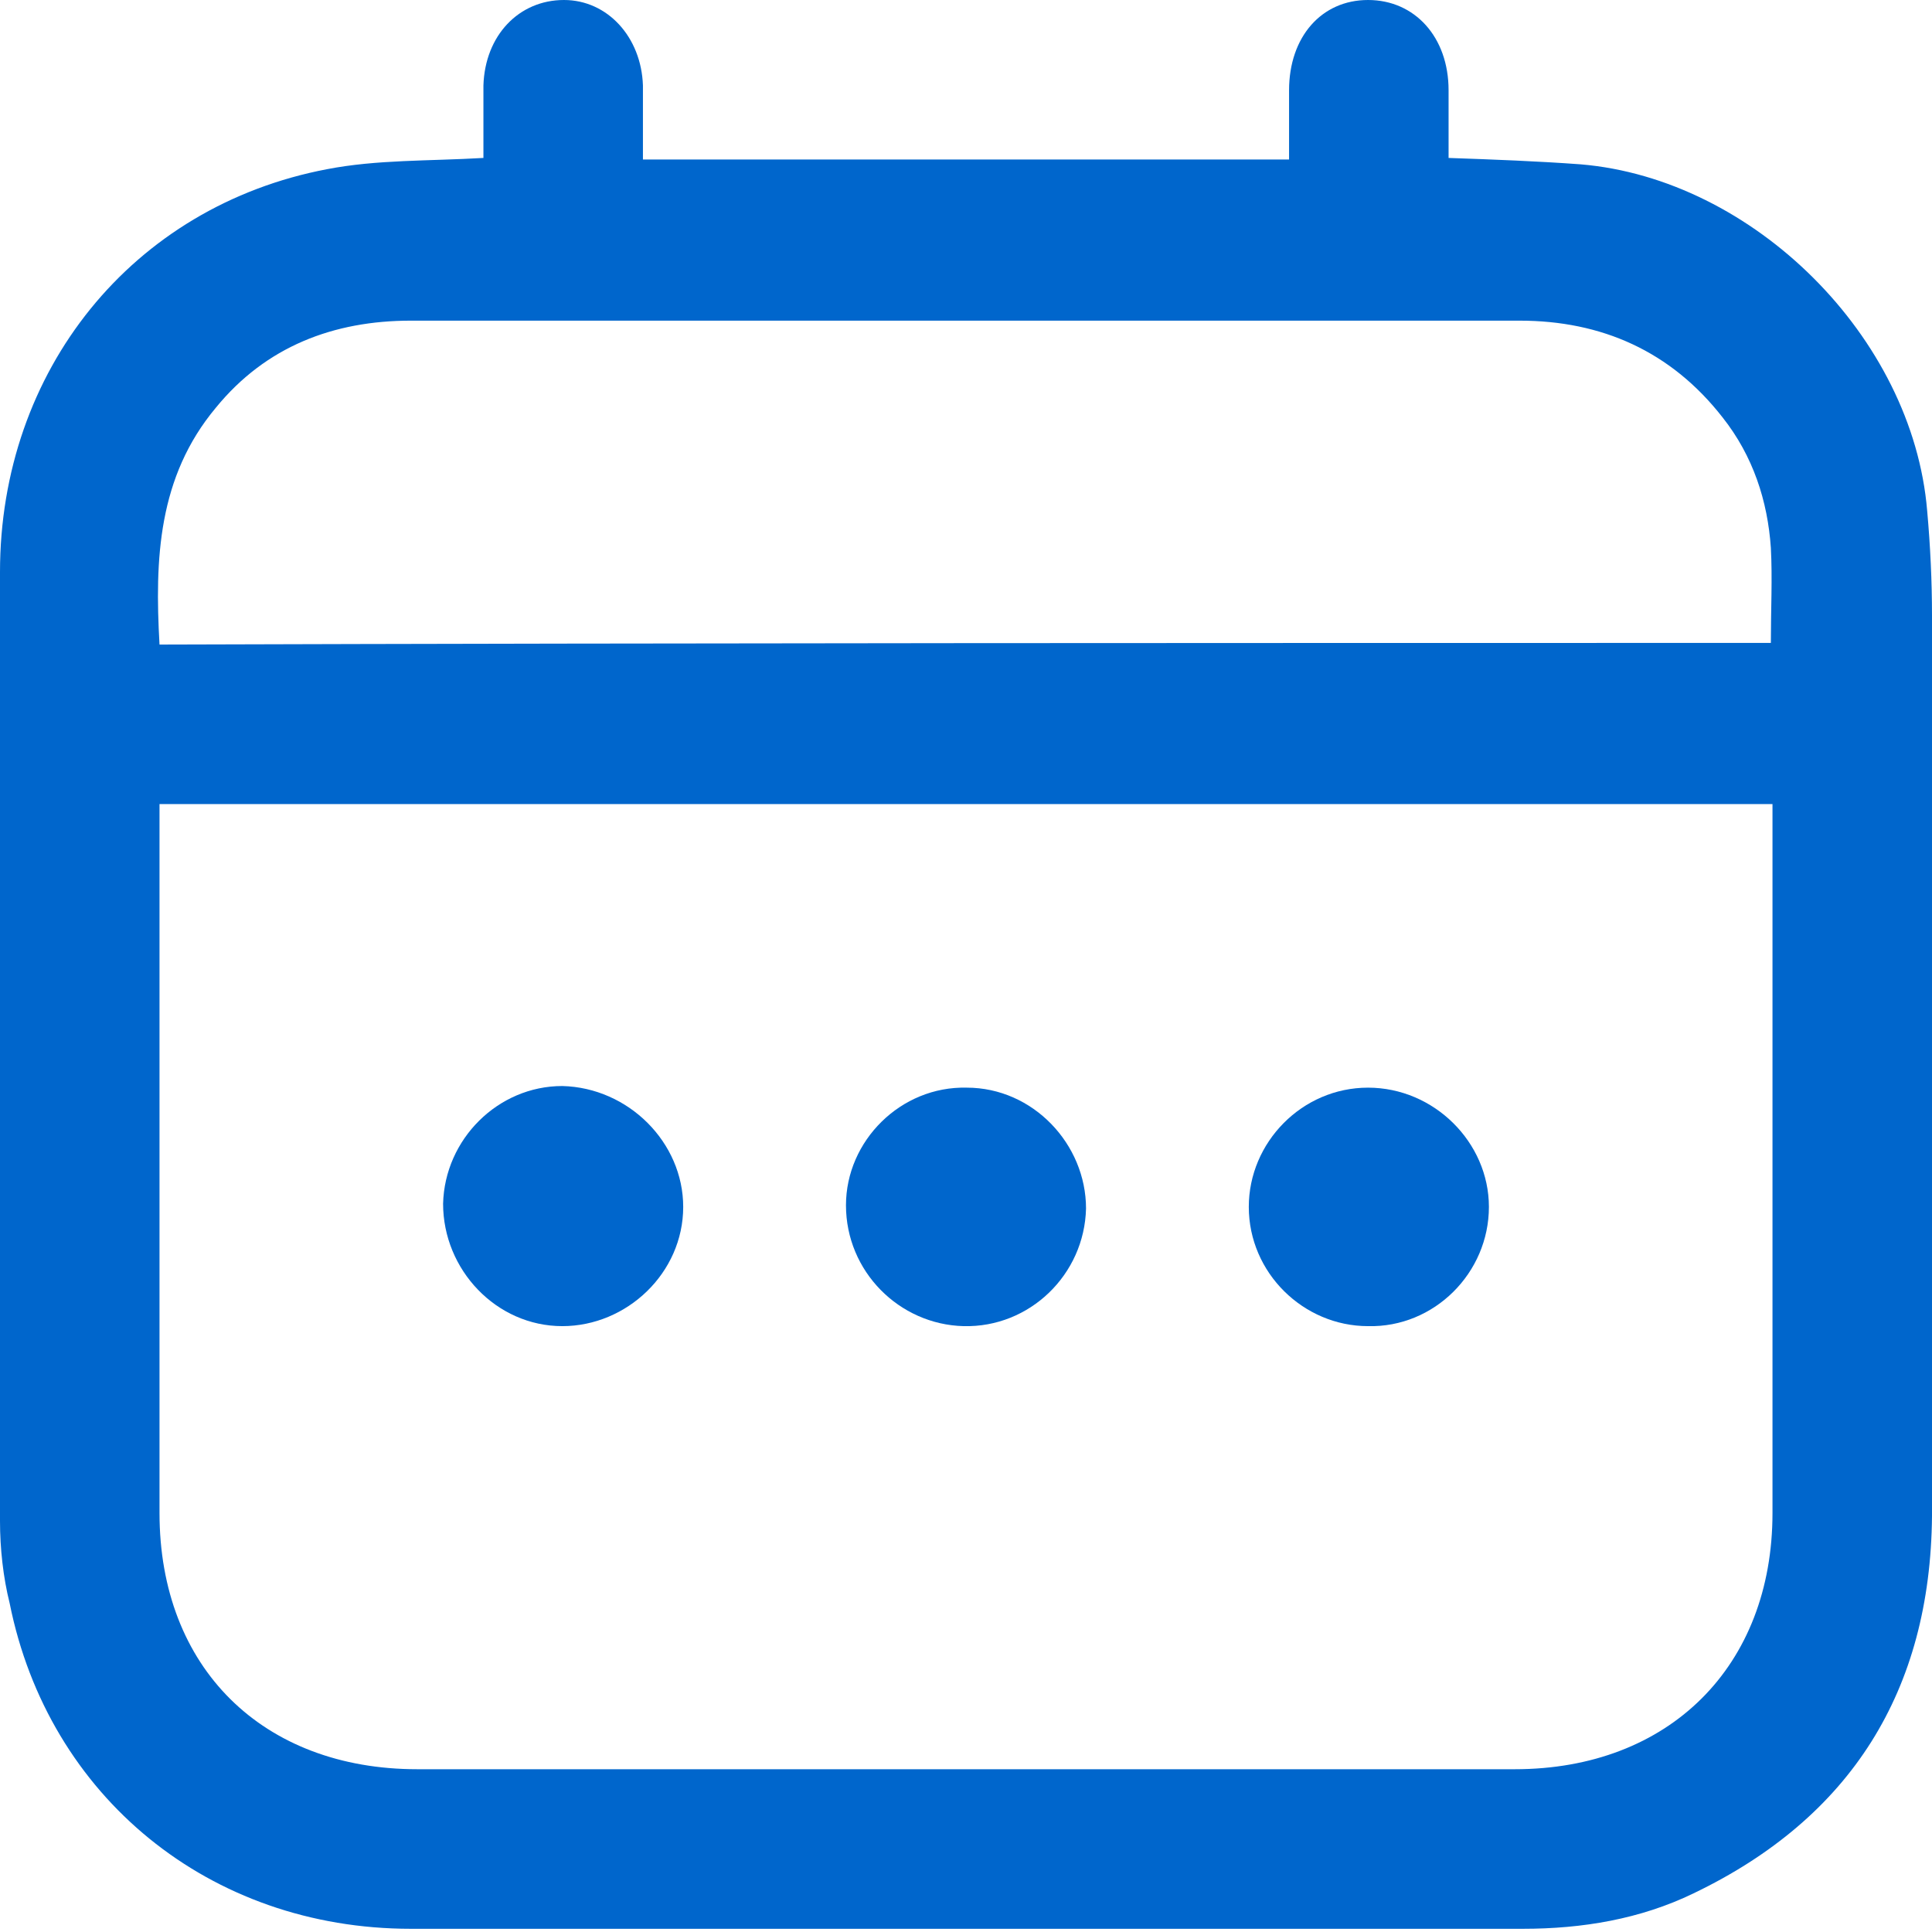 <svg width="32" height="32" viewBox="0 0 32 32" fill="none" xmlns="http://www.w3.org/2000/svg">
<g clip-path="url(#clip0_0_400)">
<path d="M8.007 2.616C8.007 2.215 8.007 1.815 8.007 1.415C8.033 0.587 8.594 0 9.341 0C10.062 0 10.622 0.614 10.649 1.415C10.649 1.815 10.649 2.215 10.649 2.642C14.225 2.642 17.748 2.642 21.351 2.642C21.351 2.269 21.351 1.868 21.351 1.495C21.351 0.614 21.885 0 22.659 0C23.433 0 23.993 0.614 23.993 1.495C23.993 1.868 23.993 2.242 23.993 2.616C24.741 2.642 25.461 2.669 26.182 2.722C29.038 2.962 31.68 5.578 31.92 8.46C31.973 9.048 32 9.635 32 10.195C32 15.159 32.027 20.15 32 25.114C31.973 27.997 30.666 30.105 28.05 31.36C27.169 31.787 26.209 31.947 25.221 31.947C19.083 31.947 12.944 31.947 6.806 31.947C3.47 31.947 0.801 29.758 0.16 26.555C0.053 26.128 0 25.648 0 25.194C0 19.937 0 14.706 0 9.475C0 6.138 2.188 3.416 5.418 2.802C6.245 2.642 7.099 2.669 8.007 2.616ZM2.642 13.318C2.642 13.505 2.642 13.638 2.642 13.771C2.642 17.535 2.642 21.298 2.642 25.061C2.642 27.623 4.35 29.304 6.912 29.304C12.971 29.304 19.029 29.304 25.088 29.304C27.65 29.304 29.358 27.596 29.358 25.061C29.358 21.298 29.358 17.535 29.358 13.771C29.358 13.611 29.358 13.478 29.358 13.318C20.444 13.318 11.556 13.318 2.642 13.318ZM29.331 10.649C29.331 10.088 29.358 9.581 29.331 9.074C29.278 8.3 29.038 7.553 28.53 6.912C27.676 5.818 26.529 5.311 25.168 5.311C23.113 5.311 21.084 5.311 19.029 5.311C14.946 5.311 10.889 5.311 6.806 5.311C5.525 5.311 4.404 5.738 3.576 6.752C2.616 7.9 2.562 9.261 2.642 10.676C11.556 10.649 20.444 10.649 29.331 10.649Z" fill="#0066CC"/>
<path d="M11.316 19.99C11.316 21.084 10.382 21.965 9.314 21.965C8.22 21.965 7.339 21.031 7.339 19.937C7.366 18.869 8.247 17.988 9.314 17.988C10.409 18.015 11.316 18.922 11.316 19.99Z" fill="#0066CC"/>
<path d="M16.013 18.015C17.108 18.015 17.988 18.949 17.988 20.017C17.962 21.111 17.054 21.992 15.96 21.965C14.893 21.938 14.012 21.058 14.012 19.963C14.012 18.896 14.919 17.988 16.013 18.015Z" fill="#0066CC"/>
<path d="M22.659 18.015C23.753 18.015 24.661 18.922 24.661 19.99C24.661 21.084 23.753 21.992 22.659 21.965C21.591 21.965 20.684 21.084 20.684 19.99C20.684 18.922 21.565 18.015 22.659 18.015Z" fill="#0066CC"/>
</g>
<defs>
<clipPath id="clip0_0_400">
<rect width="32" height="31.973" fill="white"/>
</clipPath>
</defs>
</svg>
